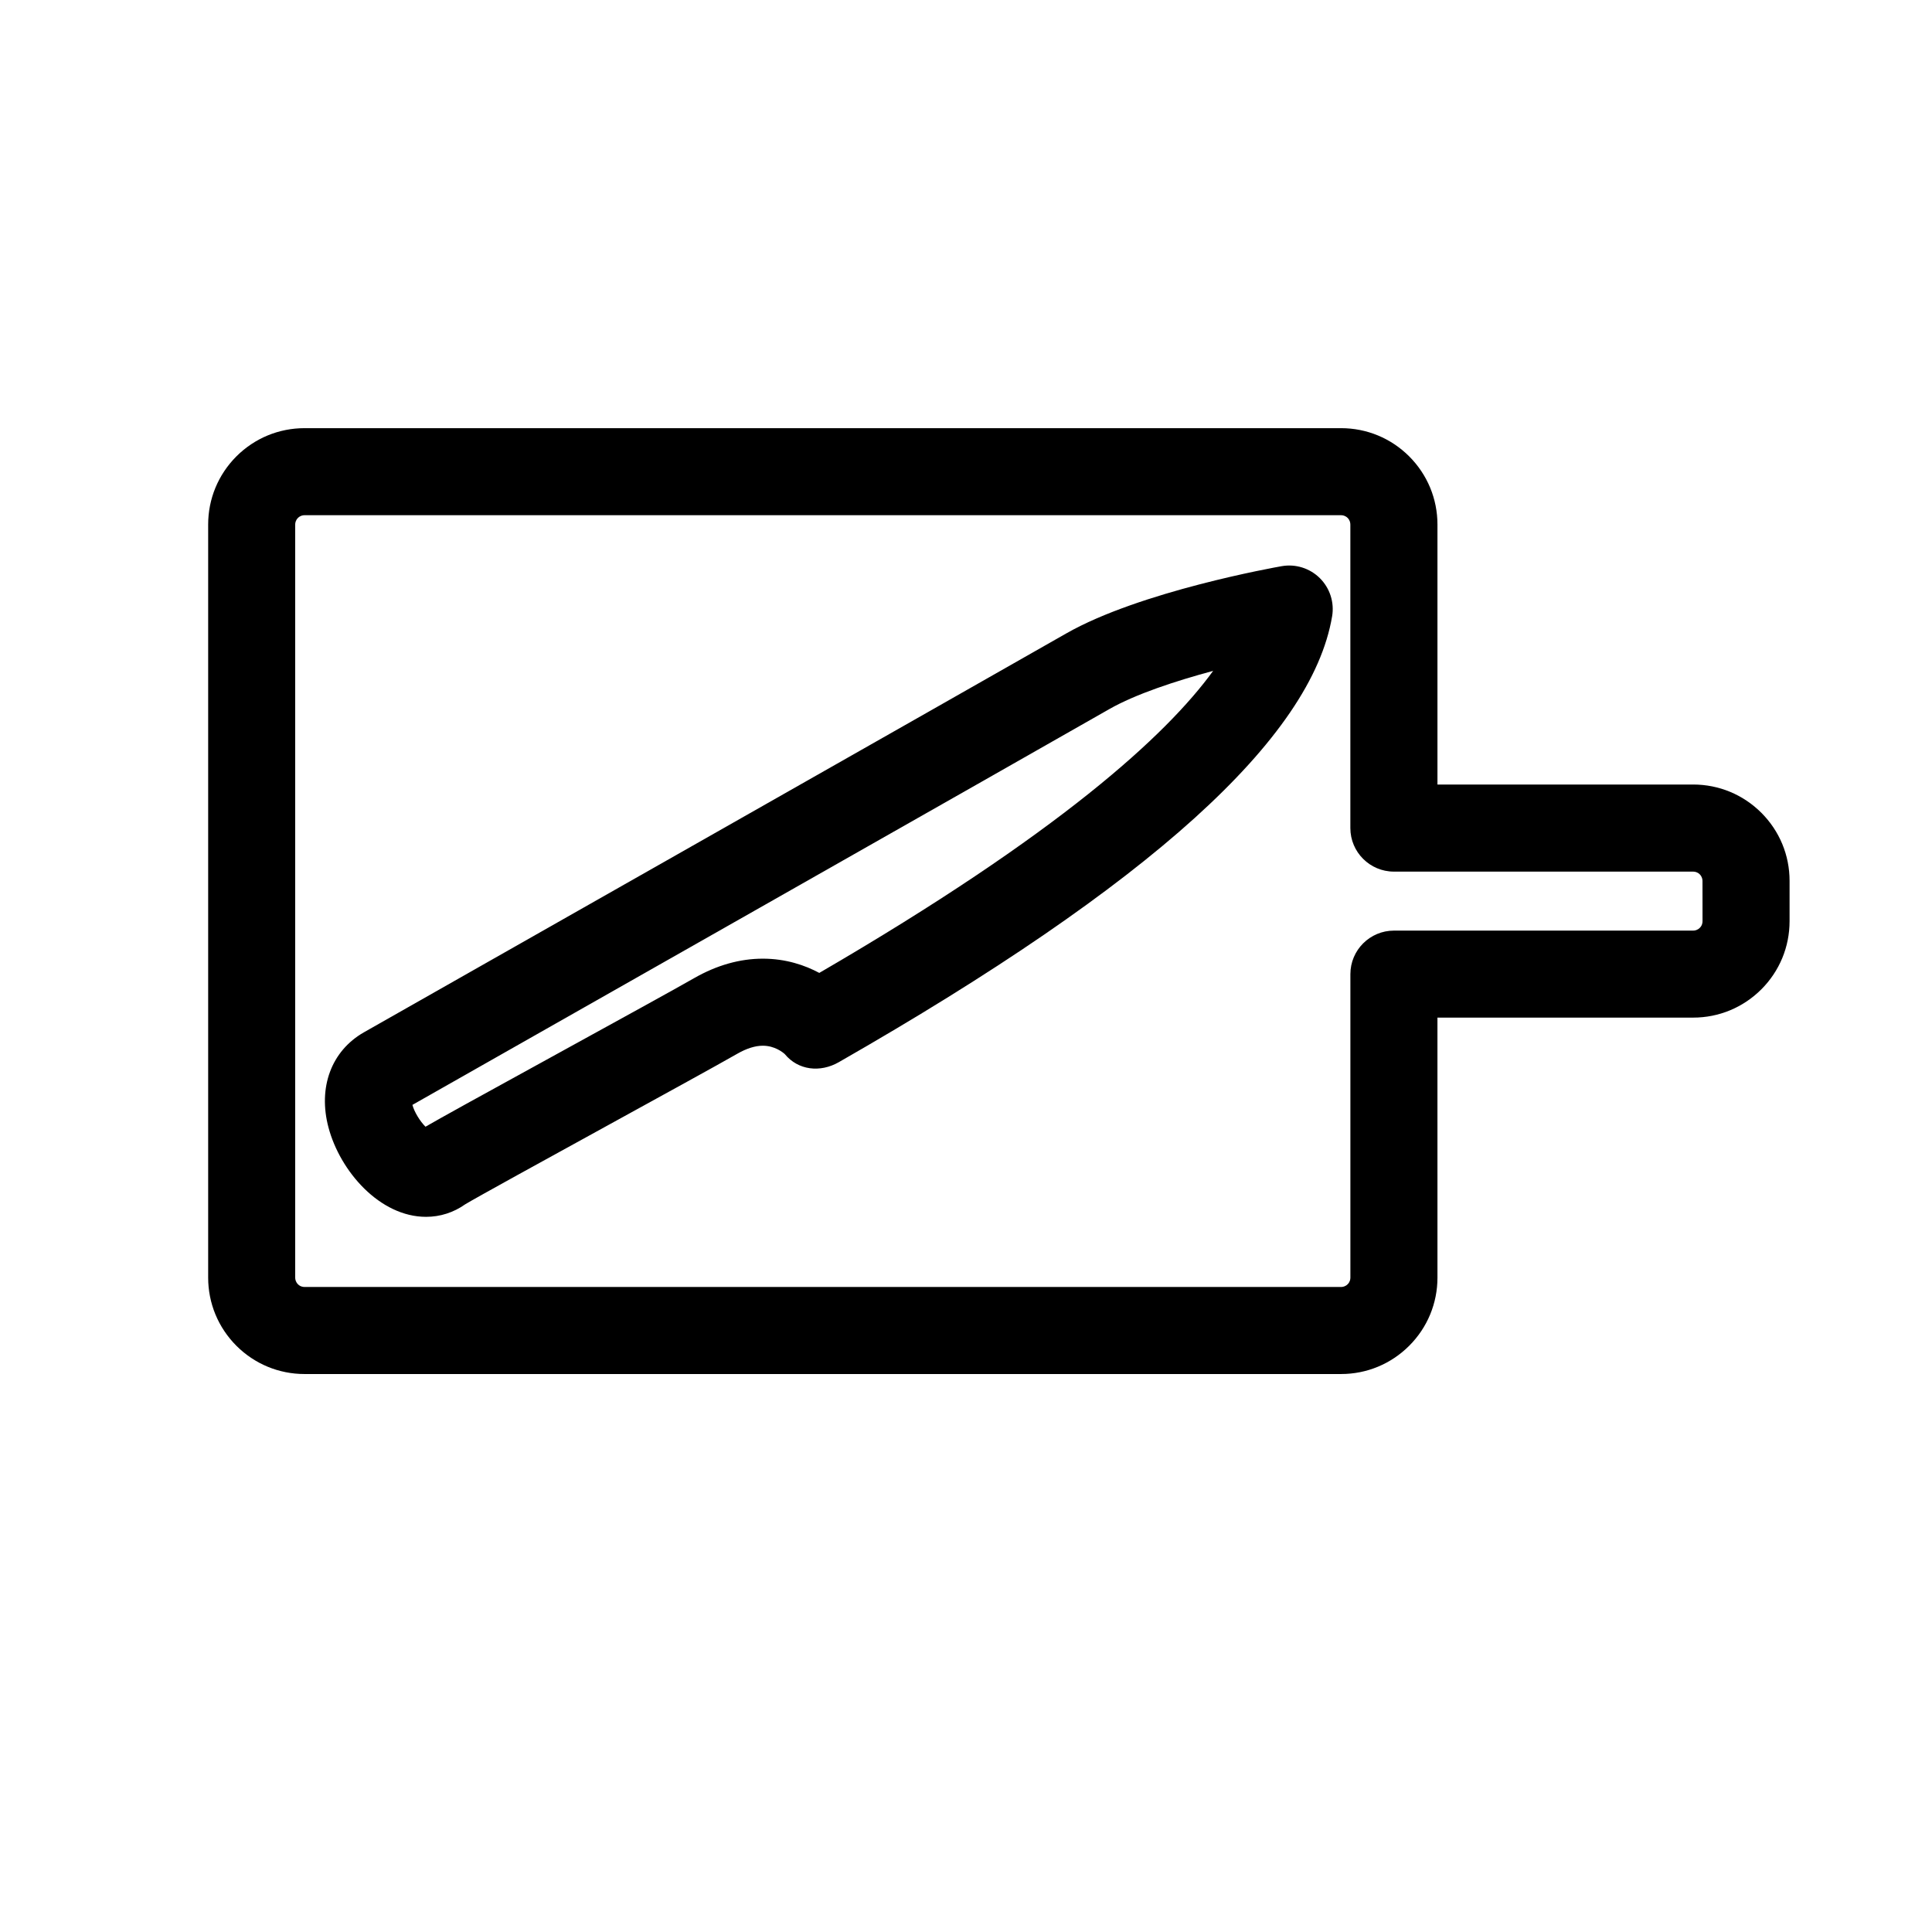 <?xml version="1.0" encoding="UTF-8"?>
<!-- Uploaded to: SVG Repo, www.svgrepo.com, Generator: SVG Repo Mixer Tools -->
<svg fill="#000000" width="800px" height="800px" version="1.1" viewBox="144 144 512 512" xmlns="http://www.w3.org/2000/svg">
 <g>
  <path d="m610.77 359.39c-4.832-4.82-11.246-7.484-18.07-7.484h-67.758v-68.883c0-6.824-2.66-13.238-7.484-18.074-4.832-4.824-11.246-7.481-18.074-7.481h-274.67c-6.816 0-13.234 2.652-18.074 7.484-4.812 4.832-7.473 11.246-7.473 18.07v199.55c0 6.816 2.66 13.234 7.481 18.074 4.836 4.824 11.258 7.484 18.07 7.484h274.67c6.824 0 13.234-2.66 18.074-7.496 4.82-4.824 7.481-11.246 7.481-18.062l-0.004-68.895h67.758c6.824 0 13.234-2.66 18.074-7.488 4.82-4.824 7.484-11.242 7.484-18.074v-10.652c0.008-6.82-2.652-13.238-7.488-18.078zm-15.582 28.734c0 0.469-0.117 1.16-0.723 1.762-0.605 0.605-1.293 0.734-1.762 0.734h-79.293c-6.363 0-11.543 5.168-11.543 11.531v80.426c0 0.465-0.117 1.16-0.715 1.754-0.609 0.609-1.297 0.734-1.762 0.734l-274.68-0.004c-0.465 0-1.152-0.117-1.754-0.723-0.598-0.605-0.727-1.297-0.727-1.762v-199.55c0-0.469 0.125-1.164 0.723-1.758 0.598-0.609 1.293-0.734 1.758-0.734h274.67c0.469 0 1.152 0.125 1.762 0.723 0.594 0.605 0.715 1.293 0.715 1.77v80.418c0 6.371 5.18 11.543 11.543 11.543h79.293c0.469 0 1.16 0.117 1.762 0.723 0.598 0.605 0.723 1.293 0.723 1.762z"/>
  <path d="m483.67 294.04c-1.516 0.27-37.586 6.656-57.188 17.875-17.848 10.207-184.37 104.71-186.08 105.68-8.586 4.922-12.18 14.578-9.348 25.207 3.09 11.625 13.613 23.672 25.855 23.672 3.738 0 7.312-1.148 10.379-3.324 2.844-1.73 21.77-12.129 37.035-20.512 15.277-8.398 29.715-16.316 35.105-19.406 2.445-1.395 4.707-2.106 6.731-2.106 3.152 0 5.312 1.762 5.812 2.215 3.559 4.332 9.41 4.949 14.301 2.156 82.508-47.203 125.29-85.844 130.75-118.16 0.629-3.688-0.582-7.461-3.231-10.105-2.66-2.648-6.441-3.836-10.121-3.191zm-122.55 107.79c-3.773-2.019-8.816-3.773-14.957-3.773-6.098 0-12.215 1.734-18.188 5.148-5.219 2.984-20.227 11.234-34.746 19.211-23.5 12.902-32.602 17.93-36.469 20.176-1.473-1.449-3.012-4.008-3.465-5.789 16.613-9.422 167.67-95.141 184.64-104.86 6.945-3.973 17.609-7.481 27.559-10.156-12.418 17.109-40.891 43.117-104.38 80.047z"/>
 </g>
</svg>